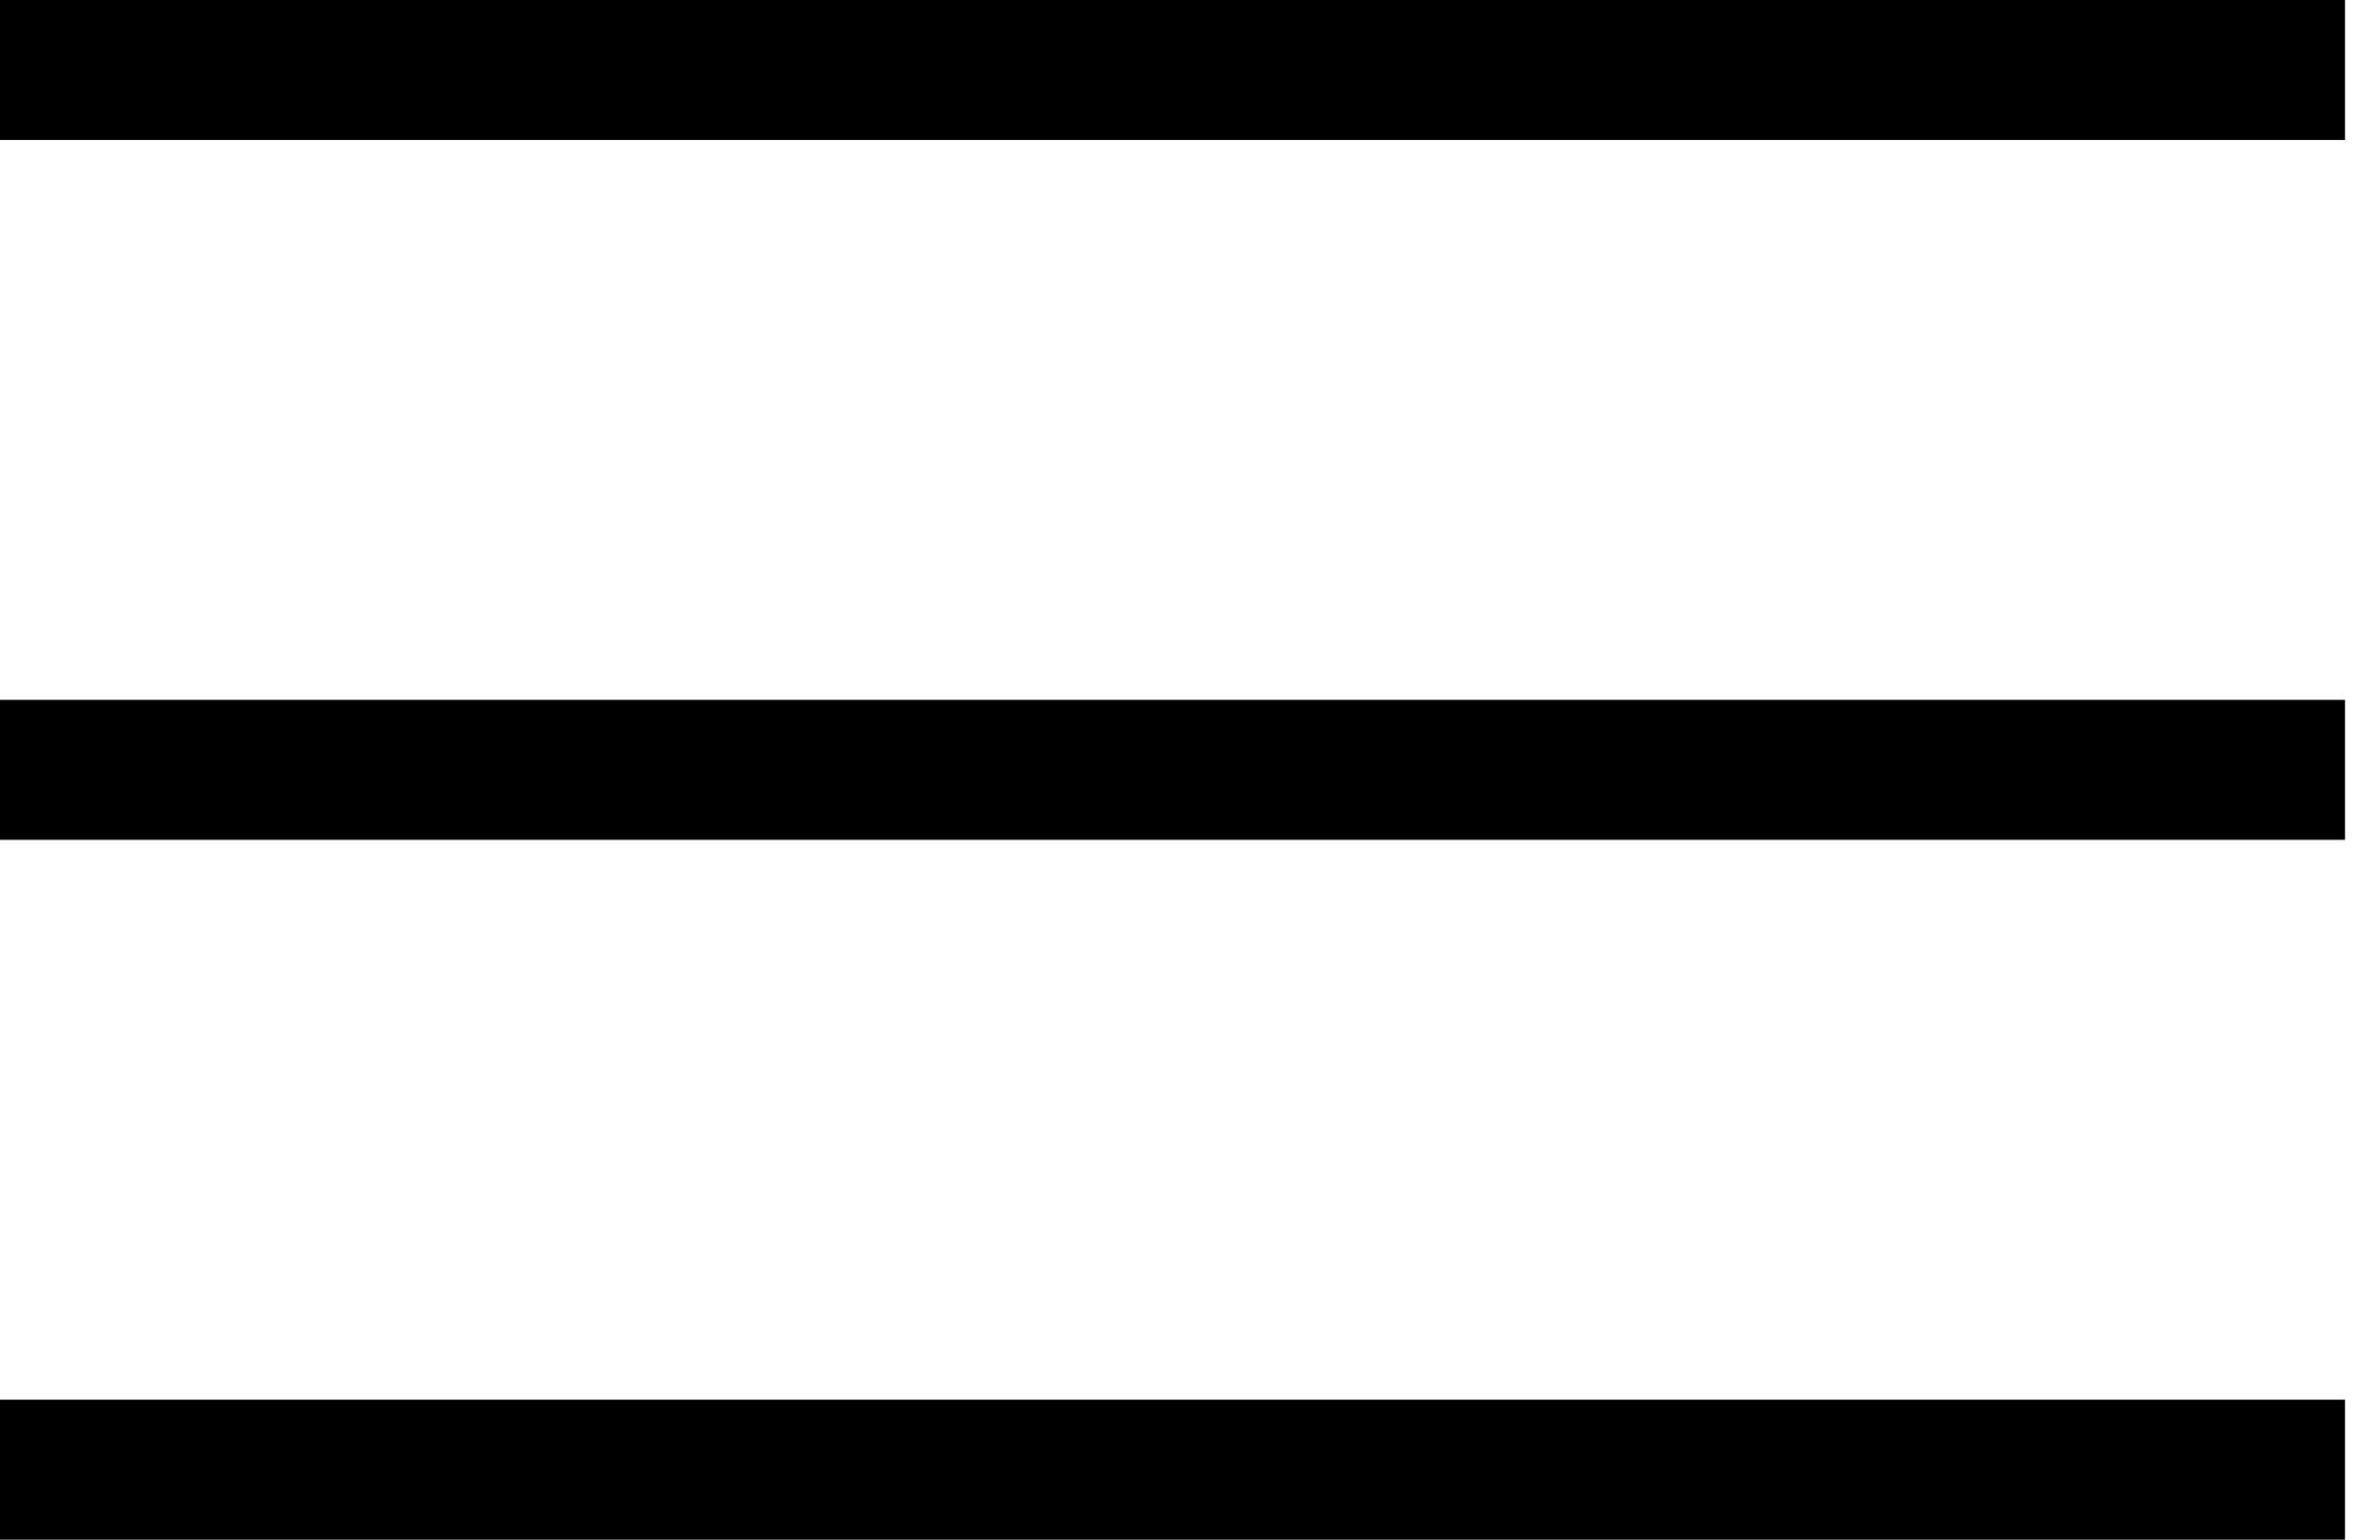 <svg width="34" height="22" viewBox="0 0 34 22" fill="none" xmlns="http://www.w3.org/2000/svg">
<path d="M0 1H33.5" stroke="#000" stroke-width="2"/>
<path d="M0 11H33.5" stroke="#000" stroke-width="2"/>
<path d="M0 21H33.5" stroke="#000" stroke-width="2"/>
</svg>
